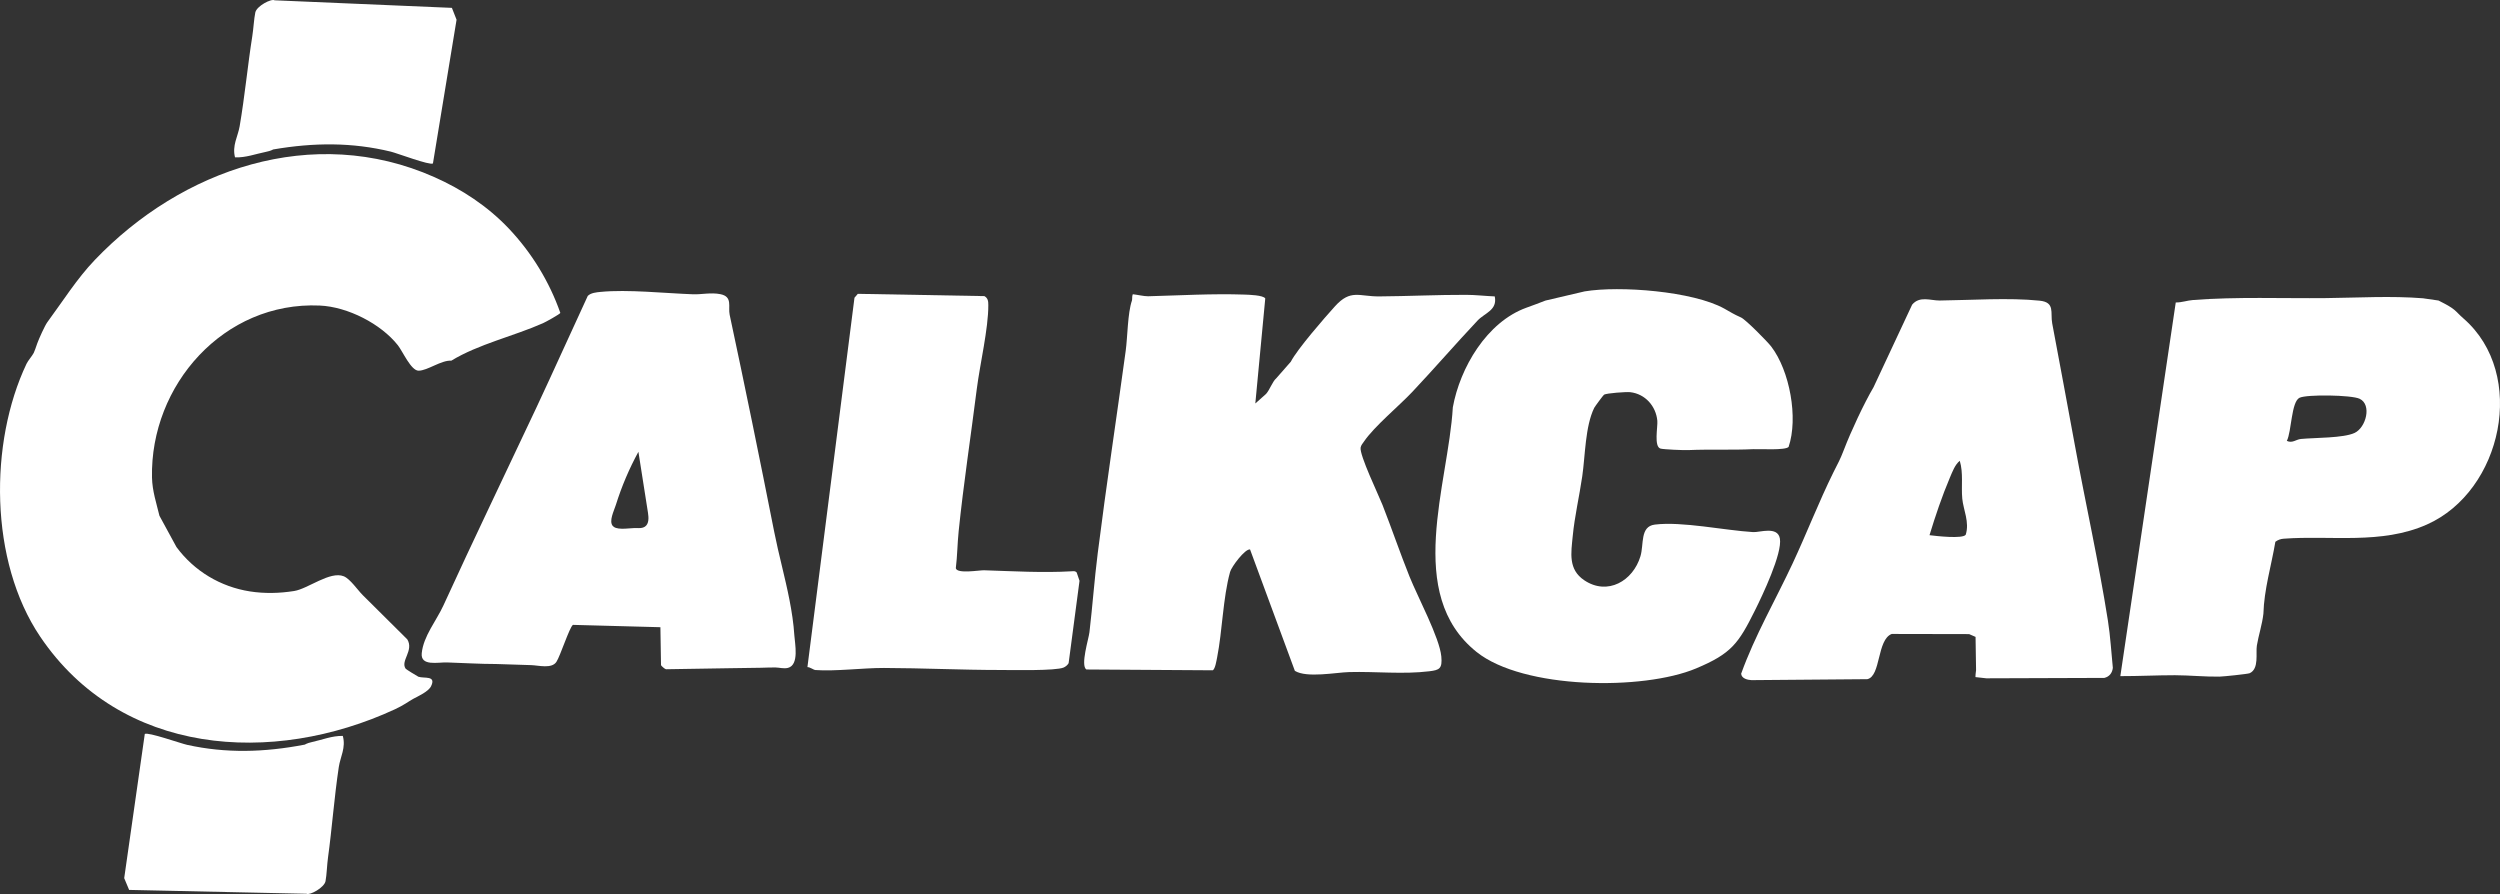 <?xml version="1.0" encoding="UTF-8"?>
<svg xmlns="http://www.w3.org/2000/svg" id="Layer_2" viewBox="0 0 493.14 176.35">
  <rect x="0" y="0" width="493.14" height="176.35" fill="#333333" stroke="none"/>
  <defs>
    <style>.cls-1{fill:#fff;}</style>
  </defs>
  <g id="Isolation_Mode">
    <path class="cls-1" d="M34.81,107.91c3.5,4.74,8.68,7.84,14.49,8.75,2.89.45,5.84.38,8.72-.08,2.73-.43,7.08-3.99,9.78-2.91,1.27.51,2.78,2.76,3.74,3.71l8.8,8.74c1.35,2.23-1.41,4.23-.32,5.79.08.12,2.36,1.53,2.51,1.58,1.16.39,3.56-.31,2.5,1.87-.52,1.07-2.57,1.98-3.48,2.47-1.04.57-1.79,1.22-3.67,2.09-24.16,11.17-54.06,9.17-69.94-14.32-10.08-14.91-10.08-38.32-2.71-53.84.3-.63,1.06-1.47,1.42-2.14.16-.3.41-1.07.7-1.89.31-.87,1.5-3.52,1.99-4.18,2.98-4.03,5.84-8.6,9.38-12.29,17.01-17.78,42.95-26.98,66.97-16.32,5.36,2.38,10.45,5.68,14.71,10.18,4.48,4.74,7.98,10.46,10.13,16.61-.15.27-2.89,1.79-3.42,2.02-5.71,2.54-12.74,4.13-18.08,7.39-2.01-.12-4.69,1.97-6.46,1.98-1.5,0-3.12-3.79-4.1-5.03-3.31-4.18-9.83-7.57-15.4-7.82-18.94-.83-33.47,15.71-33.09,33.93.06,2.67.88,5.08,1.47,7.54"></path>
    <path class="cls-1" d="M254.62,71.35c1.3-2.51,6.63-8.63,8.72-10.94,3.1-3.42,4.74-1.91,8.71-1.94,5.74-.04,11.52-.33,17.17-.31,1.77,0,3.84.24,5.63.31.56,2.73-1.98,3.26-3.39,4.76-4.32,4.59-8.55,9.49-12.88,14.08-2.62,2.78-7.49,6.79-9.53,9.79-.26.38-.58.72-.66,1.19-.24,1.49,3.52,9.29,4.32,11.32,1.83,4.67,3.48,9.52,5.33,14.13,1.57,3.93,5.93,12.07,6.27,15.75.22,2.39-.36,2.68-2.34,2.92-5.19.64-10.59.02-15.82.16-2.61.07-8.38,1.21-10.73-.24l-8.84-23.95c-.99-.16-3.67,3.43-3.94,4.44-1.42,5.18-1.51,11.58-2.56,16.89-.13.63-.36,2.18-.84,2.51l-24.95-.16c-1.2-.8.46-6.05.61-7.35.61-5.19.98-10.45,1.64-15.63,1.69-13.41,3.7-26.59,5.51-39.87.38-2.76.37-7.41,1.23-9.92.1-.29-.02-.84.17-1.25.72.07,2.28.42,3.02.4,6.21-.16,12.75-.55,19-.33.89.03,3.72.11,4.11.76l-1.96,20.72,2.12-1.89c.72-.79,1.26-2.44,2.01-3.08"></path>
    <path class="cls-1" d="M312.57,57.48c6.93-1.16,21.39-.03,27.55,3.39,1.45.8,1.62.99,3.32,1.76.91.41,5.19,4.74,5.94,5.72,3.66,4.78,5.37,14.11,3.43,19.81-.68.71-5.55.38-6.95.44-4.26.2-8.58,0-12.75.18-1.1.05-4.96-.13-5.55-.29-1.36-.36-.53-4.31-.64-5.49-.27-2.9-2.4-5.3-5.34-5.64-.81-.09-4.65.19-5.17.49-.14.08-1.82,2.35-1.94,2.6-1.79,3.65-1.77,9.45-2.36,13.5s-1.51,7.92-1.88,11.81c-.32,3.31-.93,6.56,2.29,8.71,4.59,3.07,9.61.12,11.07-4.75.71-2.35-.12-5.87,2.82-6.24,5.36-.67,13.77,1.14,19.41,1.48,1.29.08,4.81-1.22,5.27,1.25.54,2.9-3.48,11.33-4.93,14.23-3.24,6.5-4.62,8.48-11.57,11.4-10.5,4.42-34.13,4.13-43.33-3.24-14.27-11.43-5.56-33.01-4.68-48.25,1.42-7.82,6.7-16.84,14.53-19.66,1.38-.5,2.44-.89,3.74-1.4"></path>
    <path class="cls-1" d="M130.26,123.72l-17.24-.46c-.65.37-2.51,6.18-3.28,7.32-.94,1.38-3.5.67-4.94.62l-6.94-.22c-3.22,0-6.45-.21-9.66-.31-1.82-.06-5.26.8-5.01-1.81.32-3.37,2.91-6.44,4.28-9.44,5.97-13.06,12.23-26.02,18.31-38.96,3.44-7.33,6.75-14.74,10.16-22.09.61-.61,1.69-.71,2.52-.79,5.31-.53,12.82.28,18.28.47,1.62.06,3.51-.4,5.38-.02,2.45.5,1.47,2.46,1.81,4.06,3.01,14.09,5.95,28.44,8.78,42.78.89,4.52,2.14,8.95,3.02,13.47.45,2.31.81,4.64.96,6.99.11,1.67.99,5.82-1.25,6.41-.82.21-1.67-.06-2.48-.08-.95-.02-1.94.05-2.9.06-2.06.02-4.13.05-6.19.09-4.13.06-8.26.14-12.39.2-.04,0-.08,0-.12,0-.26-.05-.97-.71-.97-.81l-.12-7.47ZM120.91,103.77c.05.05.1.1.16.15.94.71,3.41.19,4.53.24.55.03,1.15.04,1.61-.27.82-.55.76-1.75.61-2.73-.63-4.01-1.26-8.03-1.89-12.04-1.81,3.32-3.3,6.81-4.43,10.42-.4,1.28-1.46,3.29-.6,4.24Z"></path>
    <path class="cls-1" d="M478.02,58.85l2.99.43c3.65,1.83,3.05,1.9,4.97,3.58,12.57,10.97,7.62,34-7.27,40.61-8.99,3.99-18.92,2.1-28.22,2.79-.61.04-1.17.24-1.66.61-.79,4.7-2.23,9.42-2.36,14.19-.23,2.08-.96,4.27-1.29,6.28-.25,1.5.48,4.57-1.41,5.45-.34.16-5.23.67-6,.68-2.73.04-5.99-.27-8.75-.28-3.59,0-7.19.19-10.77.18l10.93-73.71c1.16.03,2.26-.4,3.39-.48,8.58-.67,17.73-.29,26.26-.38,6.39-.07,12.81-.47,19.17.04ZM451.1,86.97c1.07.52,1.81-.29,2.76-.38,2.72-.27,8.38-.15,10.61-1.2s3.44-5.56.98-6.73c-1.6-.76-10.4-.89-11.85-.2-1.65.79-1.56,6.67-2.51,8.51Z"></path>
    <path class="cls-1" d="M377.18,60.1c1.49-1.79,3.67-.8,5.43-.82,6.26-.07,13.6-.6,19.72.03,3.11.32,2.08,2.37,2.48,4.48,1.5,8,2.99,15.96,4.45,23.92,2.11,11.54,4.74,23.27,6.54,34.72.49,3.1.65,6.19.97,9.31-.12,1-.67,1.74-1.68,1.98l-23.27.08-2.15-.24c0-.61.12-1.24.12-1.37l-.1-6.56-1.27-.55-15.27-.03c-2.94,1.14-2.11,8.32-4.81,8.92l-22.85.19c-.79-.04-1.94-.31-2.04-1.26,2.7-7.53,6.77-14.52,10.15-21.75,2.78-5.95,5.15-12.11,8.07-18.02,1-2.03,1.2-2.21,2.07-4.46,1.35-3.53,3.92-9.05,5.83-12.3M380.61,105.57c1.26.16,6.56.77,7.14-.09.79-2.48-.47-4.9-.68-7.12-.23-2.48.24-5.03-.49-7.46-.94.72-1.49,2.24-1.95,3.31-1.55,3.66-2.87,7.57-4.02,11.35Z"></path>
    <path class="cls-1" d="M159.27,131.59l9.28-72.86.66-.77,24.97.45c.72.41.77,1.03.77,1.79.02,4.61-1.65,11.63-2.27,16.5-1.18,9.36-2.63,18.8-3.58,28.1-.25,2.43-.26,4.86-.56,7.28.23,1.17,4.67.38,5.57.41,5.7.18,11.63.53,17.26.2.4-.02.69-.1,1.01.23l.56,1.65-2.15,16.25c-.21.37-.59.68-.97.85-1.55.69-10.13.49-12.5.49-7.63,0-15.4-.38-22.96-.4-4.15-.01-9.65.7-13.51.41-.4-.03-1.04-.58-1.59-.58Z"></path>
    <path class="cls-1" d="M89.14,1.55l.92,2.34-4.66,28.35c-.58.43-7.09-2.03-8.31-2.33-7.59-1.84-15.11-1.82-23.2-.43-.09.02-.36.26-1.41.47-2.09.42-3.98,1.17-6.12,1.09-.6-2.33.57-4.13.91-6.11,1.01-5.88,1.63-12.35,2.49-17.74.24-1.5.34-3.48.6-4.73S53.5-.32,54.18.06"></path>
    <path class="cls-1" d="M25.47,175.54l-.97-2.32,4.06-28.44c.57-.44,7.13,1.88,8.36,2.15,7.63,1.68,15.15,1.5,23.2-.05.09-.02.35-.27,1.4-.5,2.09-.46,3.96-1.25,6.1-1.22.64,2.32-.49,4.14-.79,6.13-.89,5.9-1.37,12.38-2.12,17.79-.21,1.5-.26,3.49-.5,4.74s-3.08,2.84-3.77,2.48"></path>
  </g>
</svg>
